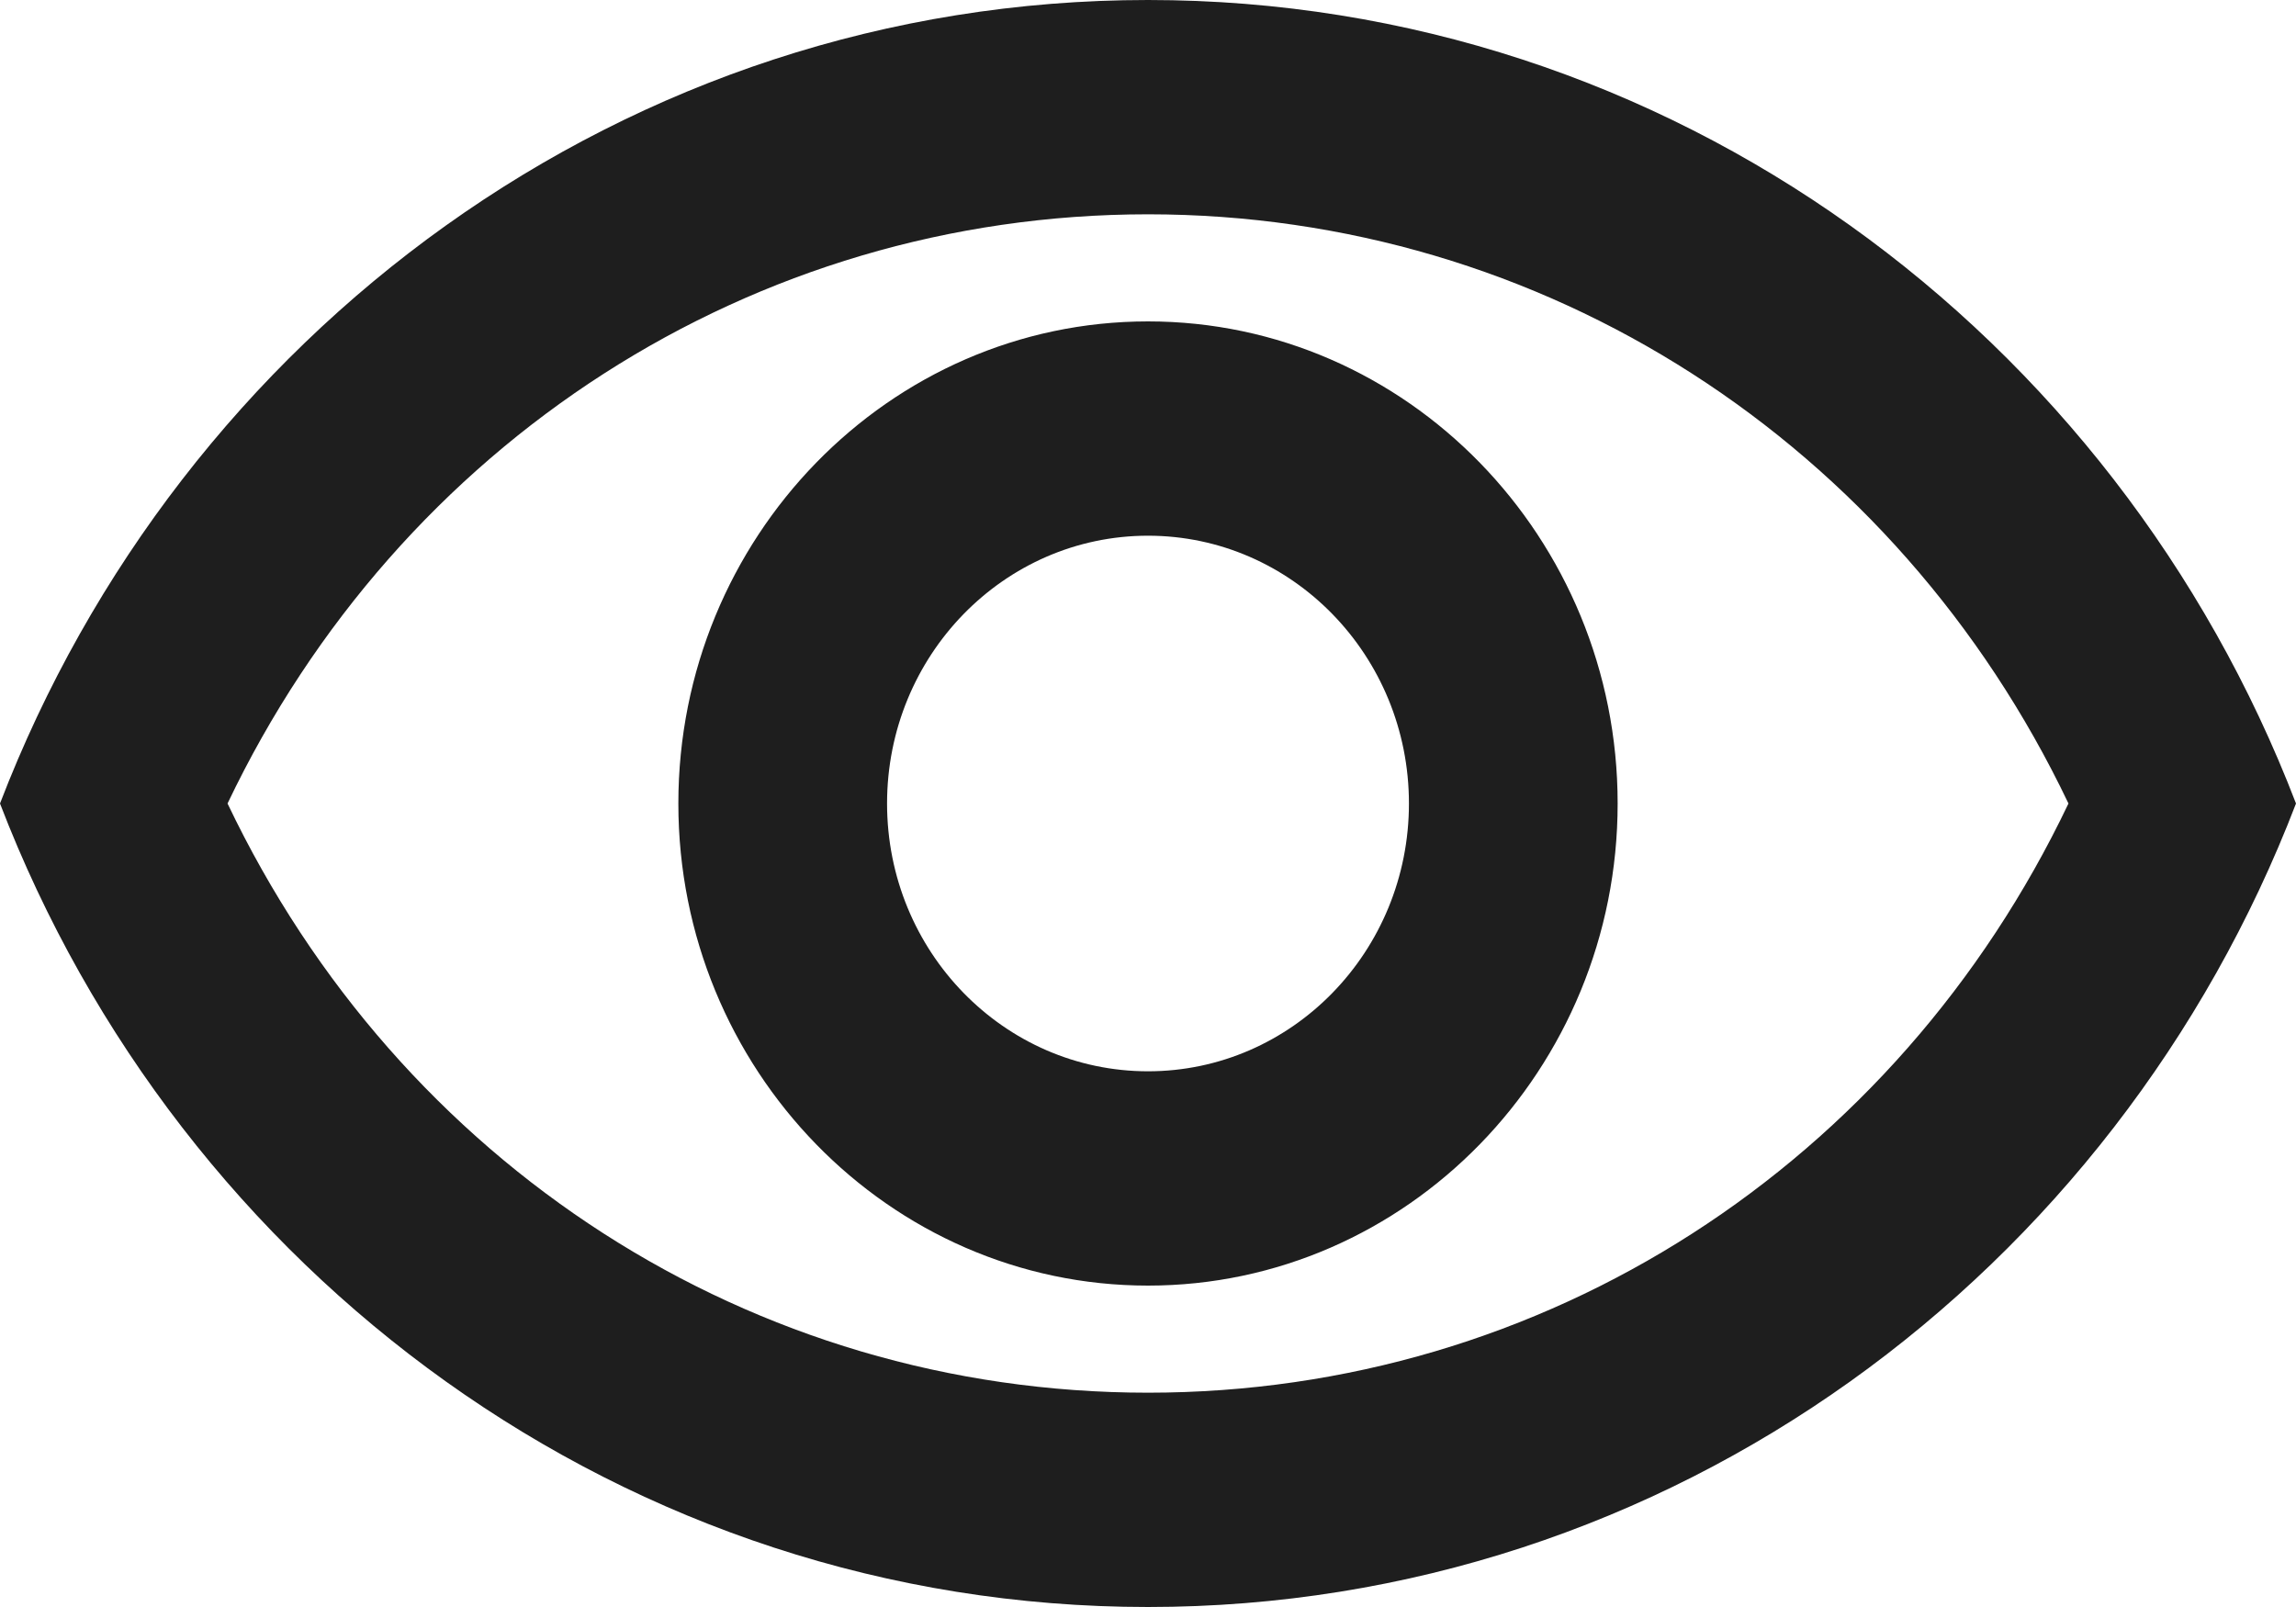 <?xml version="1.0" encoding="UTF-8"?> <svg xmlns="http://www.w3.org/2000/svg" width="20" height="14" viewBox="0 0 20 14" fill="none"><path d="M10 1.867C13.445 1.867 16.518 3.855 18.018 7C16.518 10.145 13.454 12.133 10 12.133C6.545 12.133 3.482 10.145 1.982 7C3.482 3.855 6.555 1.867 10 1.867ZM10 0C5.455 0 1.573 2.903 0 7C1.573 11.097 5.455 14 10 14C14.546 14 18.427 11.097 20 7C18.427 2.903 14.546 0 10 0ZM10 4.667C11.255 4.667 12.273 5.712 12.273 7C12.273 8.288 11.255 9.333 10 9.333C8.745 9.333 7.727 8.288 7.727 7C7.727 5.712 8.745 4.667 10 4.667ZM10 2.8C7.745 2.8 5.909 4.685 5.909 7C5.909 9.315 7.745 11.2 10 11.2C12.255 11.2 14.091 9.315 14.091 7C14.091 4.685 12.255 2.8 10 2.8Z" fill="#1E1E1E"></path></svg> 